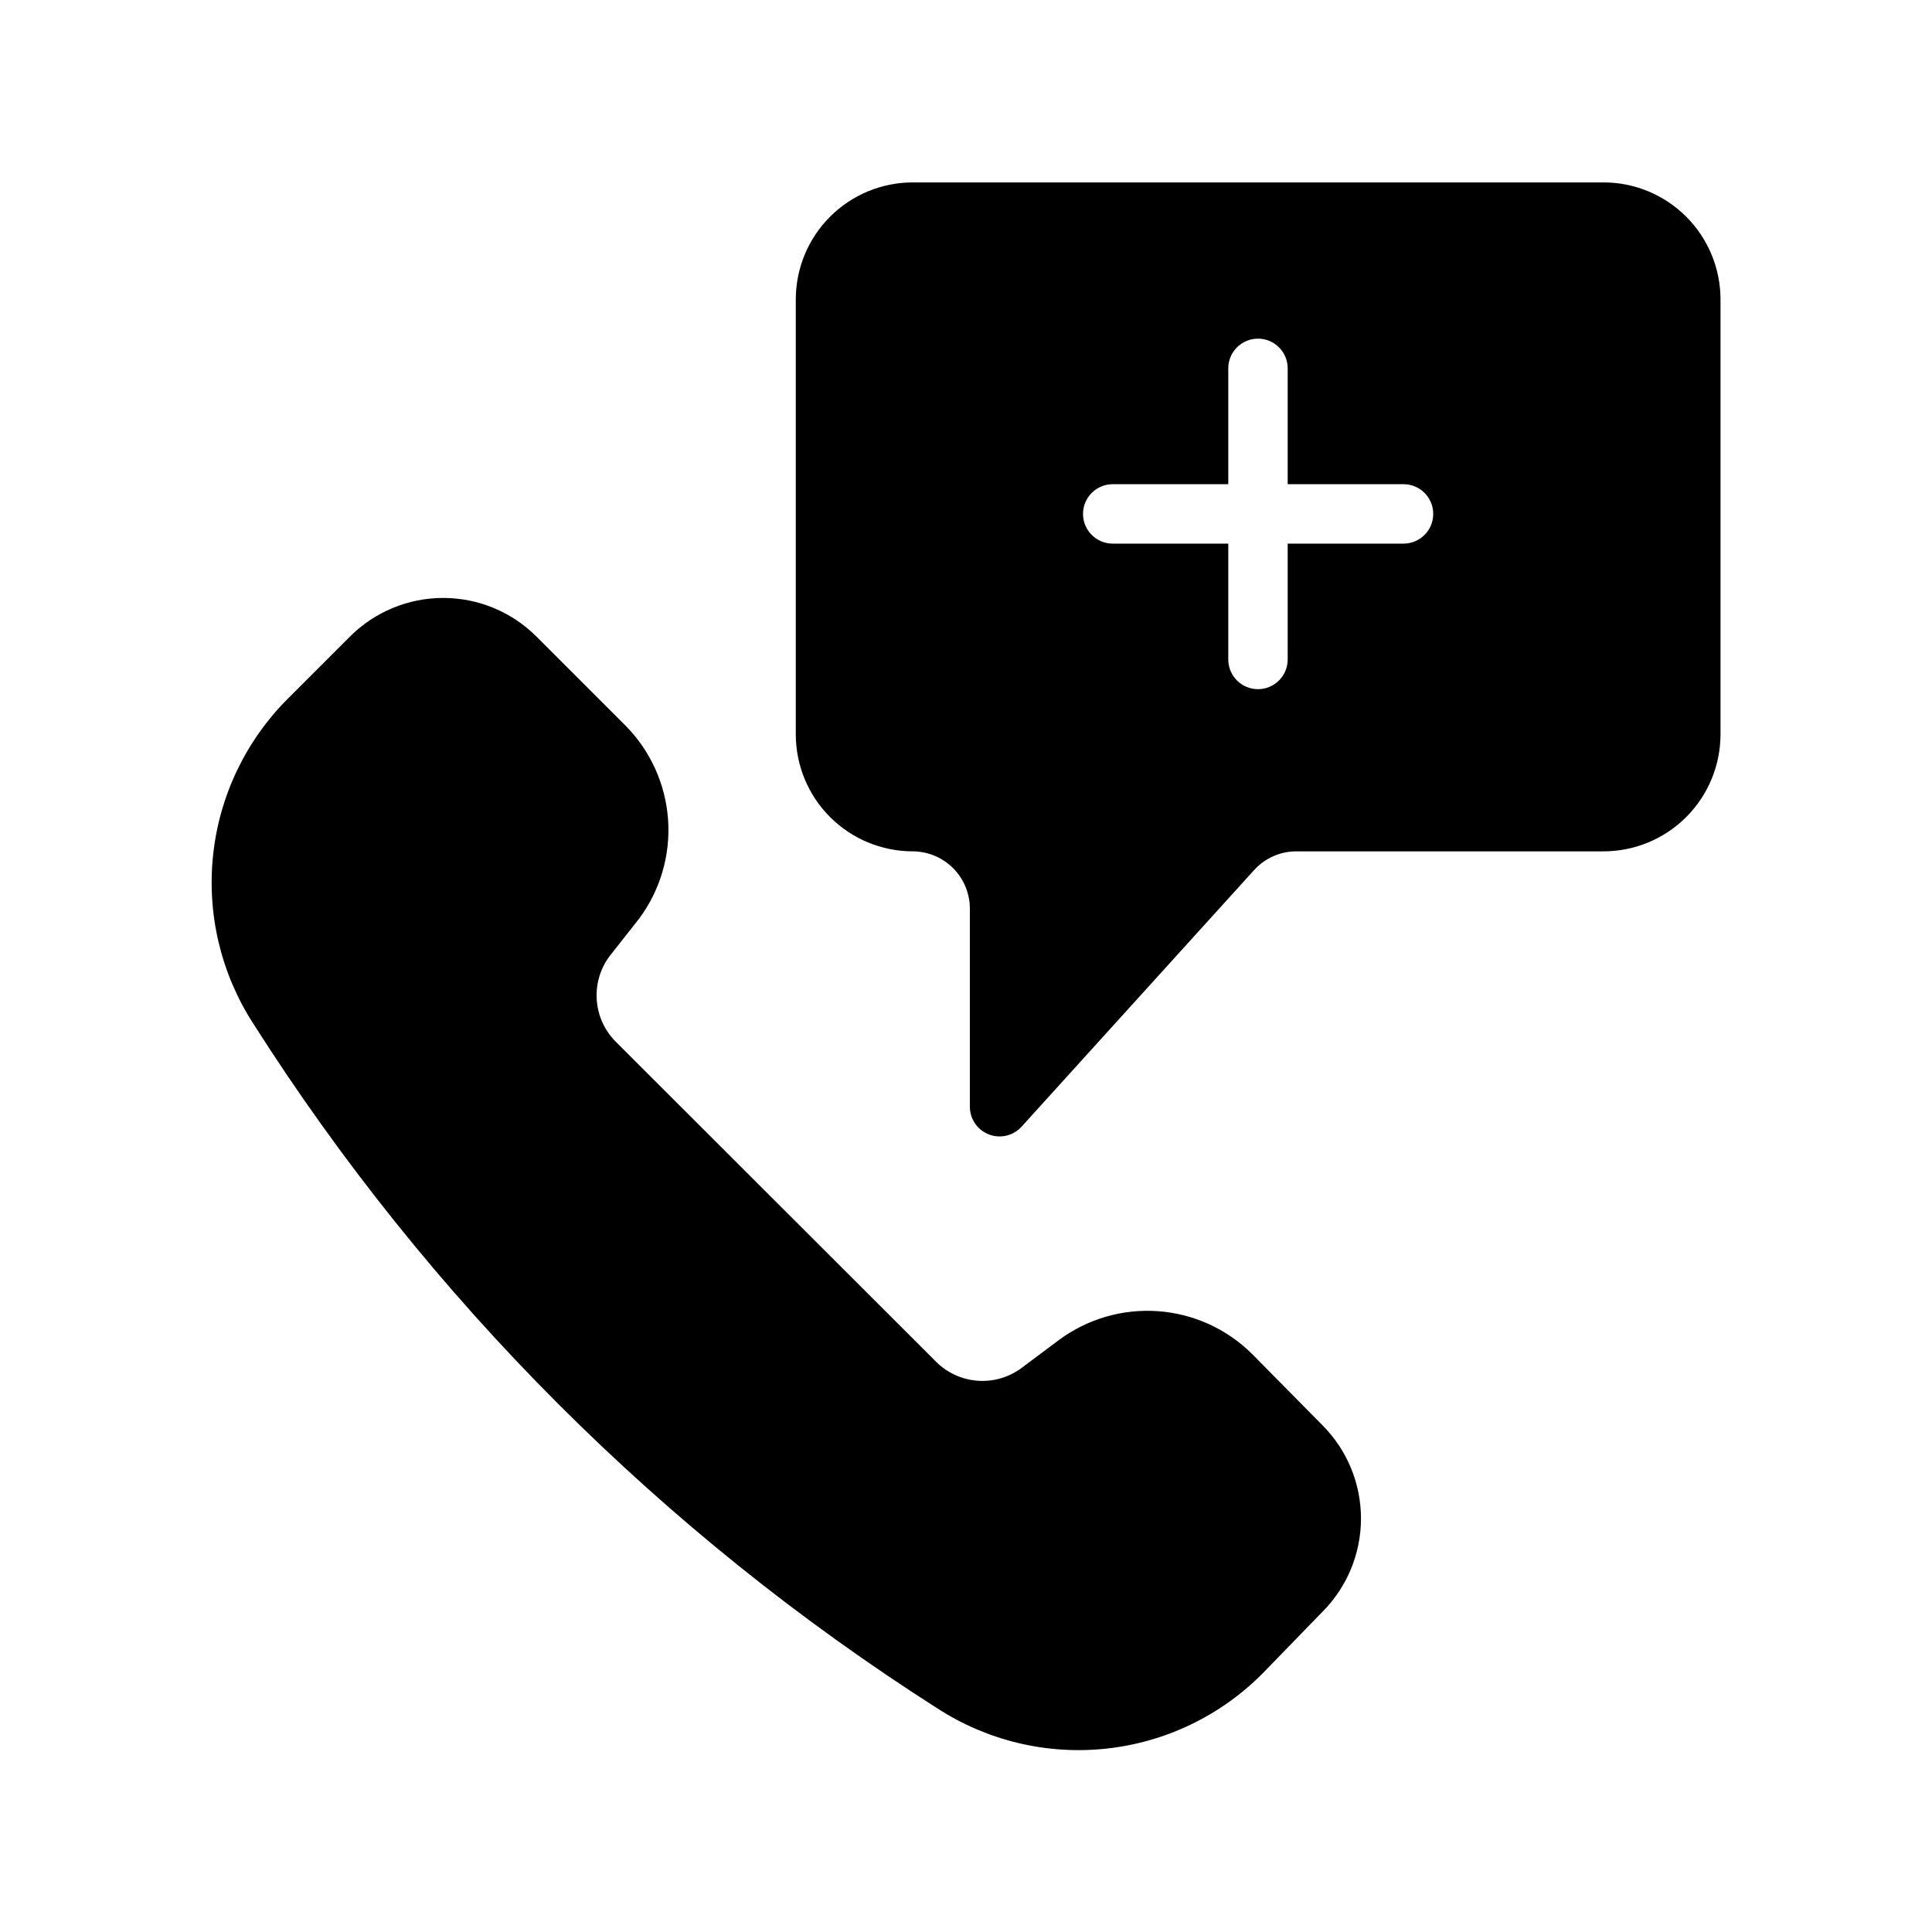 <?xml version="1.0" encoding="UTF-8"?>
<!-- Uploaded to: ICON Repo, www.svgrepo.com, Generator: ICON Repo Mixer Tools -->
<svg fill="#000000" width="800px" height="800px" version="1.1" viewBox="144 144 512 512" xmlns="http://www.w3.org/2000/svg">
 <g>
  <path d="m475.73 502.73c-6.684-6.598-15.504-10.59-24.875-11.254-9.367-0.664-18.668 2.043-26.215 7.633l-9.996 7.477v0.004c-3.336 2.445-7.438 3.625-11.562 3.32-4.125-0.301-8.008-2.066-10.953-4.973l-85.016-84.941c-2.918-2.957-4.68-6.859-4.969-11.004s0.914-8.254 3.394-11.586l7.871-9.996v-0.004c5.59-7.547 8.301-16.844 7.637-26.215-0.664-9.367-4.656-18.191-11.258-24.875l-23.617-23.617v0.004c-6.555-6.559-15.445-10.242-24.719-10.242-9.27 0-18.16 3.684-24.715 10.242l-16.453 16.449c-11.141 11.133-18.129 25.738-19.805 41.395-1.676 15.656 2.062 31.414 10.594 44.648 46.469 73.082 108.41 135.07 181.45 181.61 13.266 8.566 29.078 12.309 44.777 10.586 15.699-1.719 30.328-8.793 41.422-20.035l15.742-16.215c6.539-6.566 10.211-15.453 10.211-24.719s-3.672-18.152-10.211-24.719z"/>
  <path d="m569.01 192.34h-183.18c-8.199 0.02-16.055 3.285-21.852 9.082-5.797 5.797-9.062 13.656-9.086 21.855v115.4c0.023 8.199 3.289 16.055 9.086 21.852 5.797 5.797 13.652 9.062 21.852 9.086 4.031 0 7.894 1.602 10.742 4.449 2.852 2.848 4.453 6.715 4.453 10.742v52.508c0.008 3.246 2.012 6.156 5.043 7.324s6.469 0.352 8.652-2.051l61.637-68.016c2.883-3.172 6.973-4.977 11.258-4.957h81.398c8.199-0.023 16.055-3.289 21.852-9.086s9.062-13.652 9.086-21.852v-115.4c-0.023-8.199-3.289-16.059-9.086-21.855s-13.652-9.062-21.852-9.082zm-53.059 95.723h-30.699v30.699c0 4.348-3.527 7.875-7.875 7.875s-7.871-3.527-7.871-7.875v-30.699h-30.621c-4.348 0-7.871-3.523-7.871-7.871s3.523-7.875 7.871-7.875h30.621v-30.699c0-4.348 3.523-7.871 7.871-7.871s7.875 3.523 7.875 7.871v30.699h30.699c4.348 0 7.871 3.527 7.871 7.875s-3.523 7.871-7.871 7.871z"/>
 </g>
</svg>